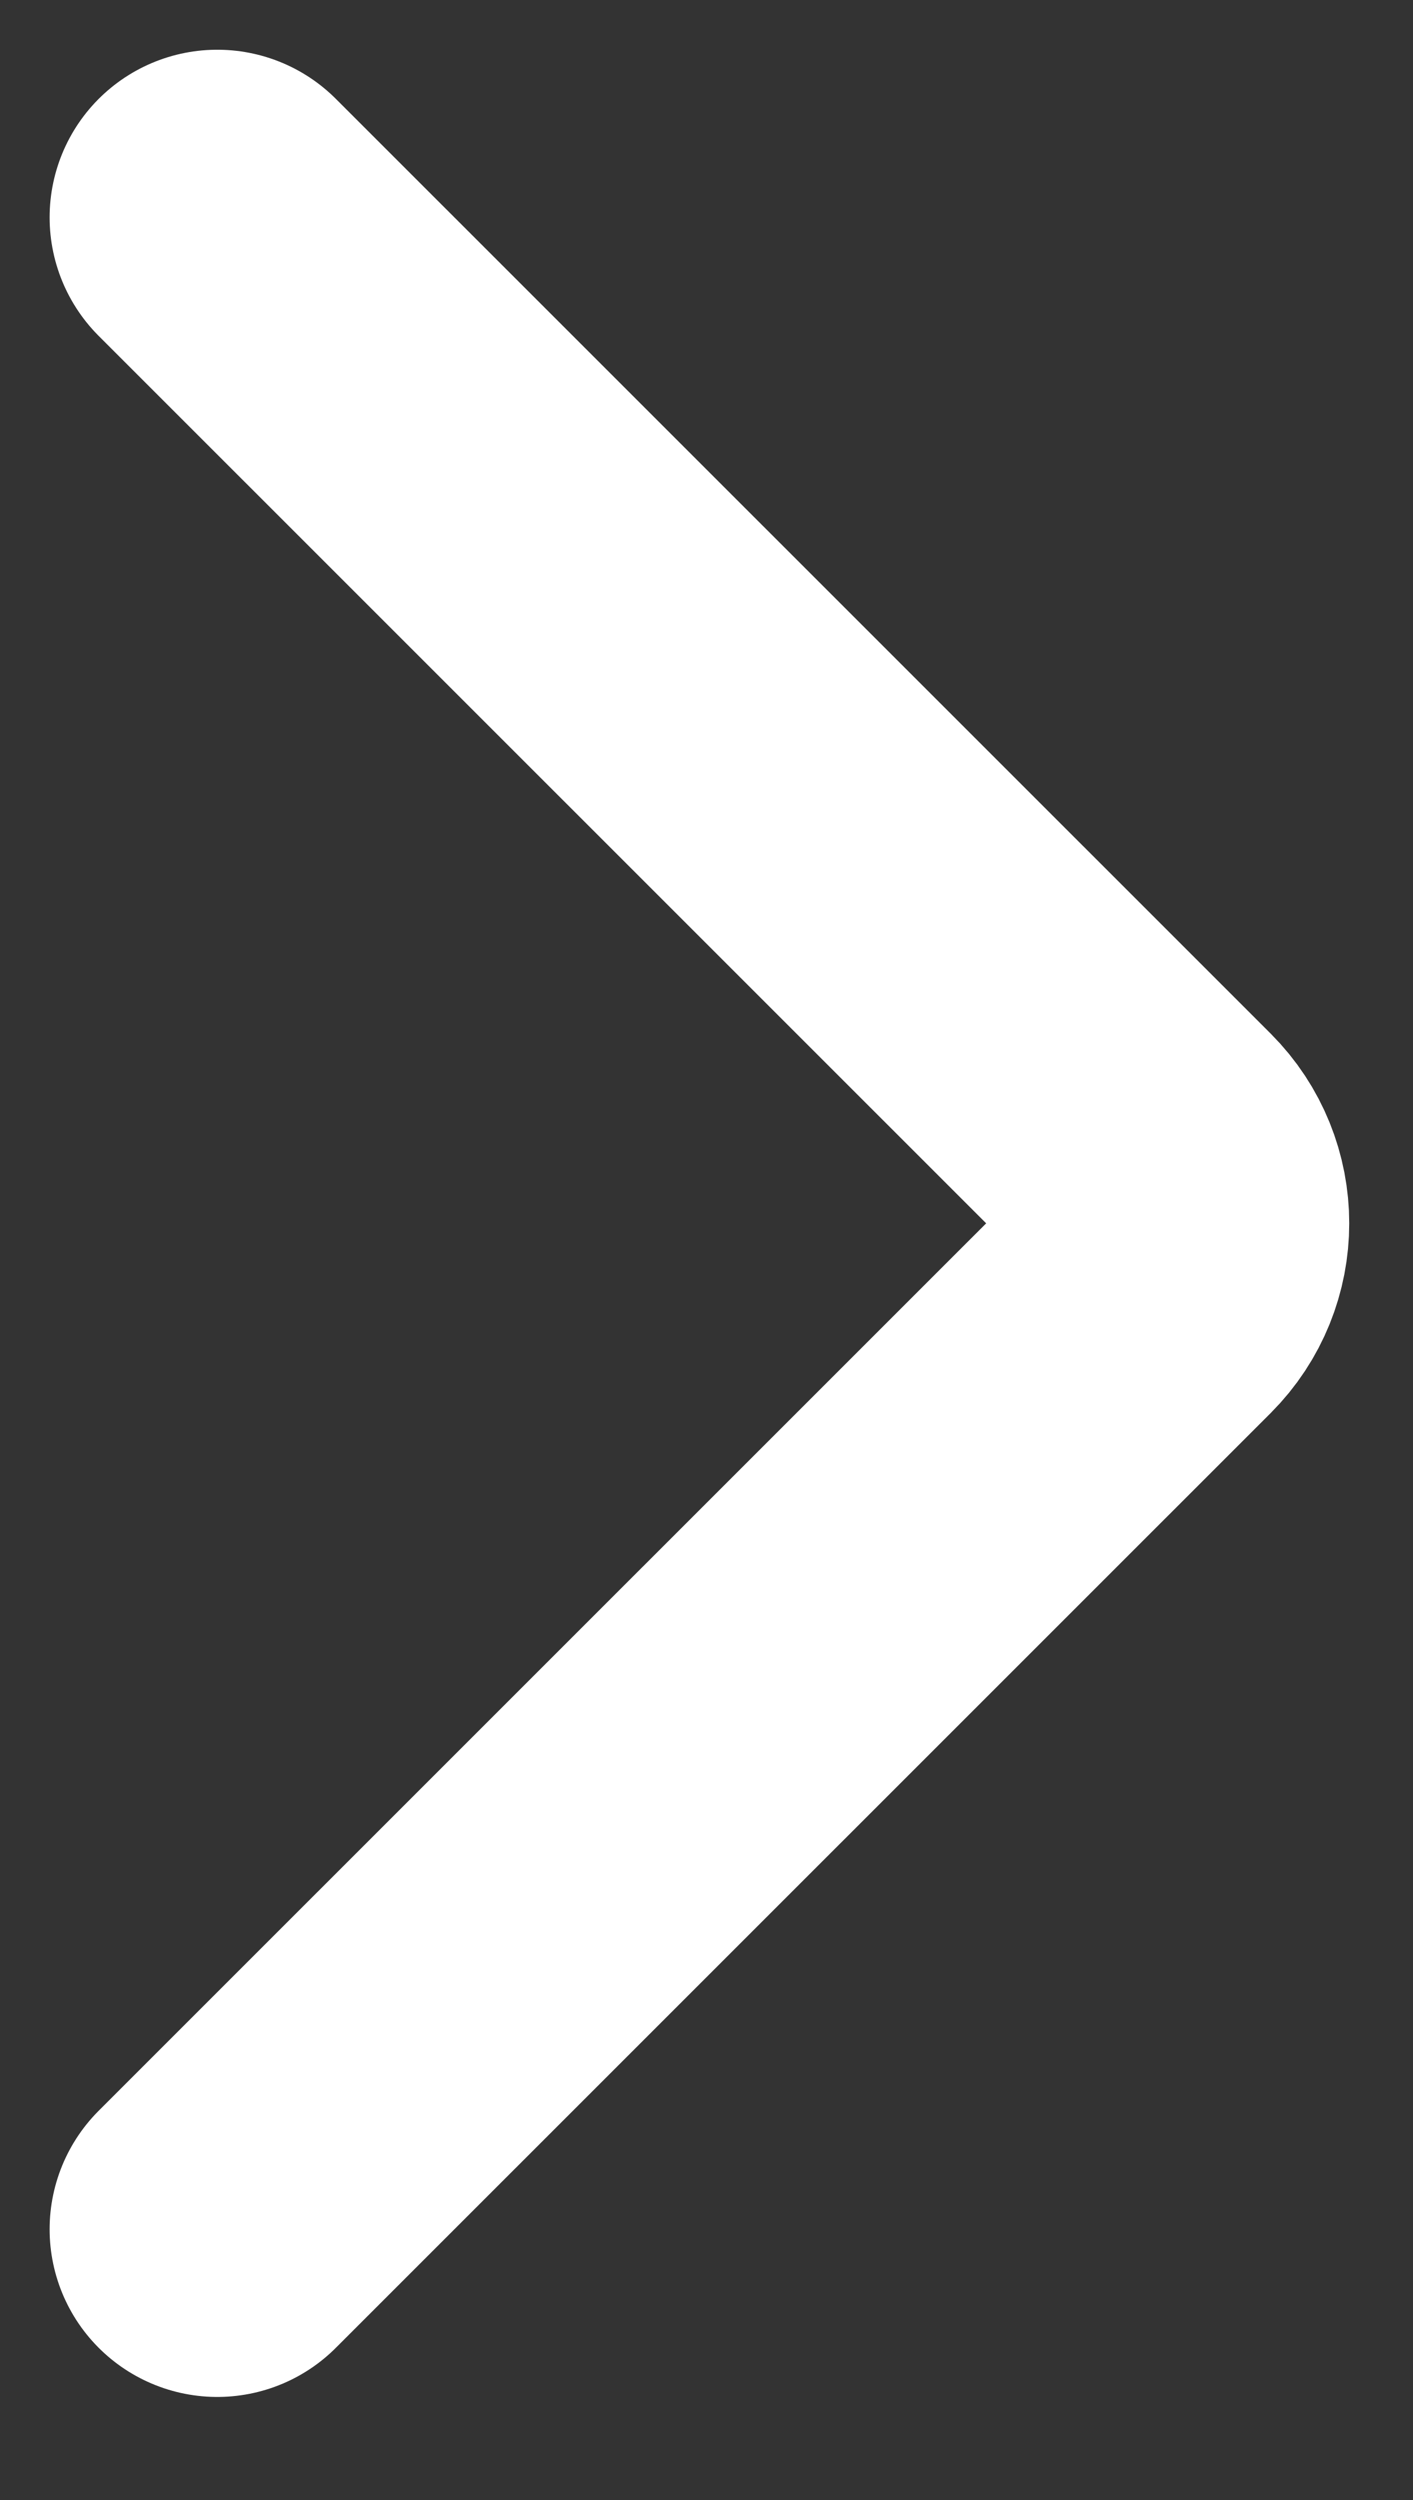 <svg width="13" height="23" viewBox="0 0 13 23" fill="none" xmlns="http://www.w3.org/2000/svg">
<rect x="0" y="0" width="13" height="23" fill="#333333" stroke="none"/>
<path d="M1.999 2L10.6 10.6C10.961 10.962 10.961 11.547 10.6 11.909L1.999 20.509" stroke="white" stroke-width="3.085" stroke-linecap="round" stroke-linejoin="round"/>
</svg>
